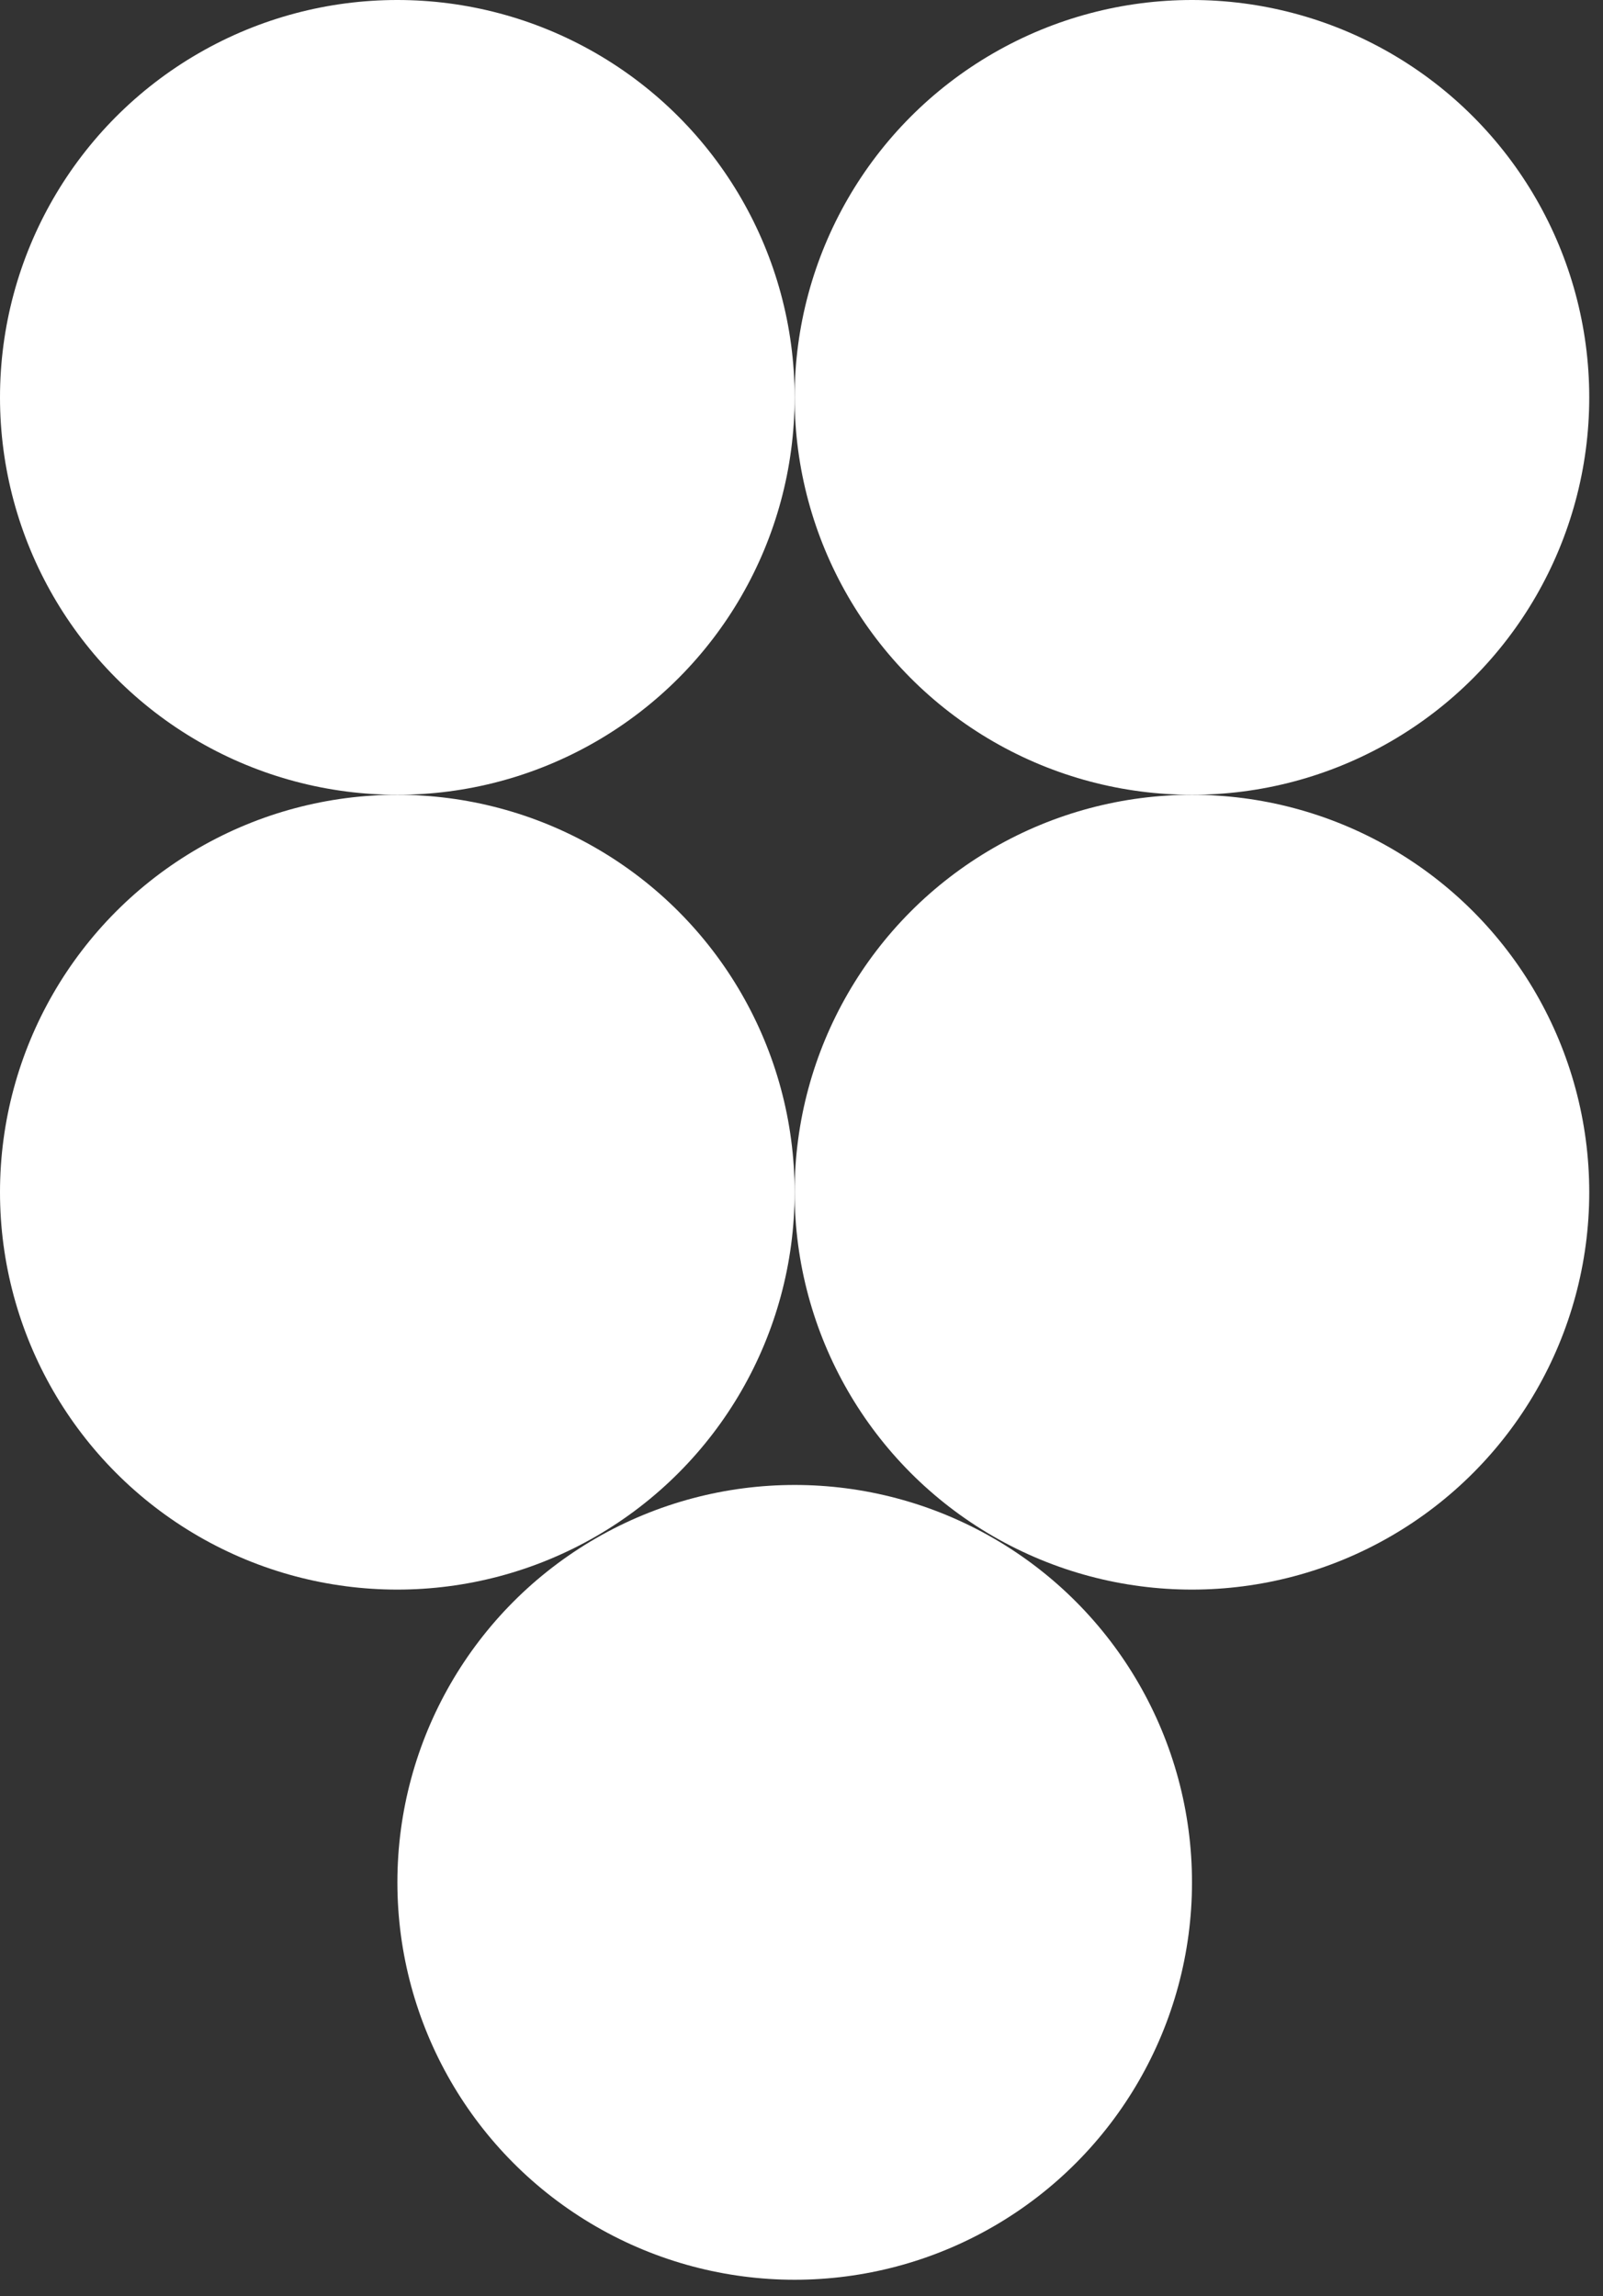 <?xml version="1.0" encoding="utf-8"?>
<svg xmlns="http://www.w3.org/2000/svg" fill="none" height="100%" overflow="visible" preserveAspectRatio="none" style="display: block;" viewBox="0 0 81 116" width="100%">
<rect x="0" y="0" width="81" height="116" fill="#333333" stroke="none"/>
<g id="Group 148">
<circle cx="20.076" cy="60.229" fill="white" id="Ellipse 38131" r="20.076"/>
<circle cx="20.076" cy="20.076" fill="white" id="Ellipse 38134" r="20.076"/>
<circle cx="60.229" cy="60.229" fill="white" id="Ellipse 38132" r="20.076"/>
<circle cx="60.229" cy="20.076" fill="white" id="Ellipse 38135" r="20.076"/>
<circle cx="40.156" cy="95.095" fill="white" id="Ellipse 38133" r="20.076"/>
</g>
</svg>